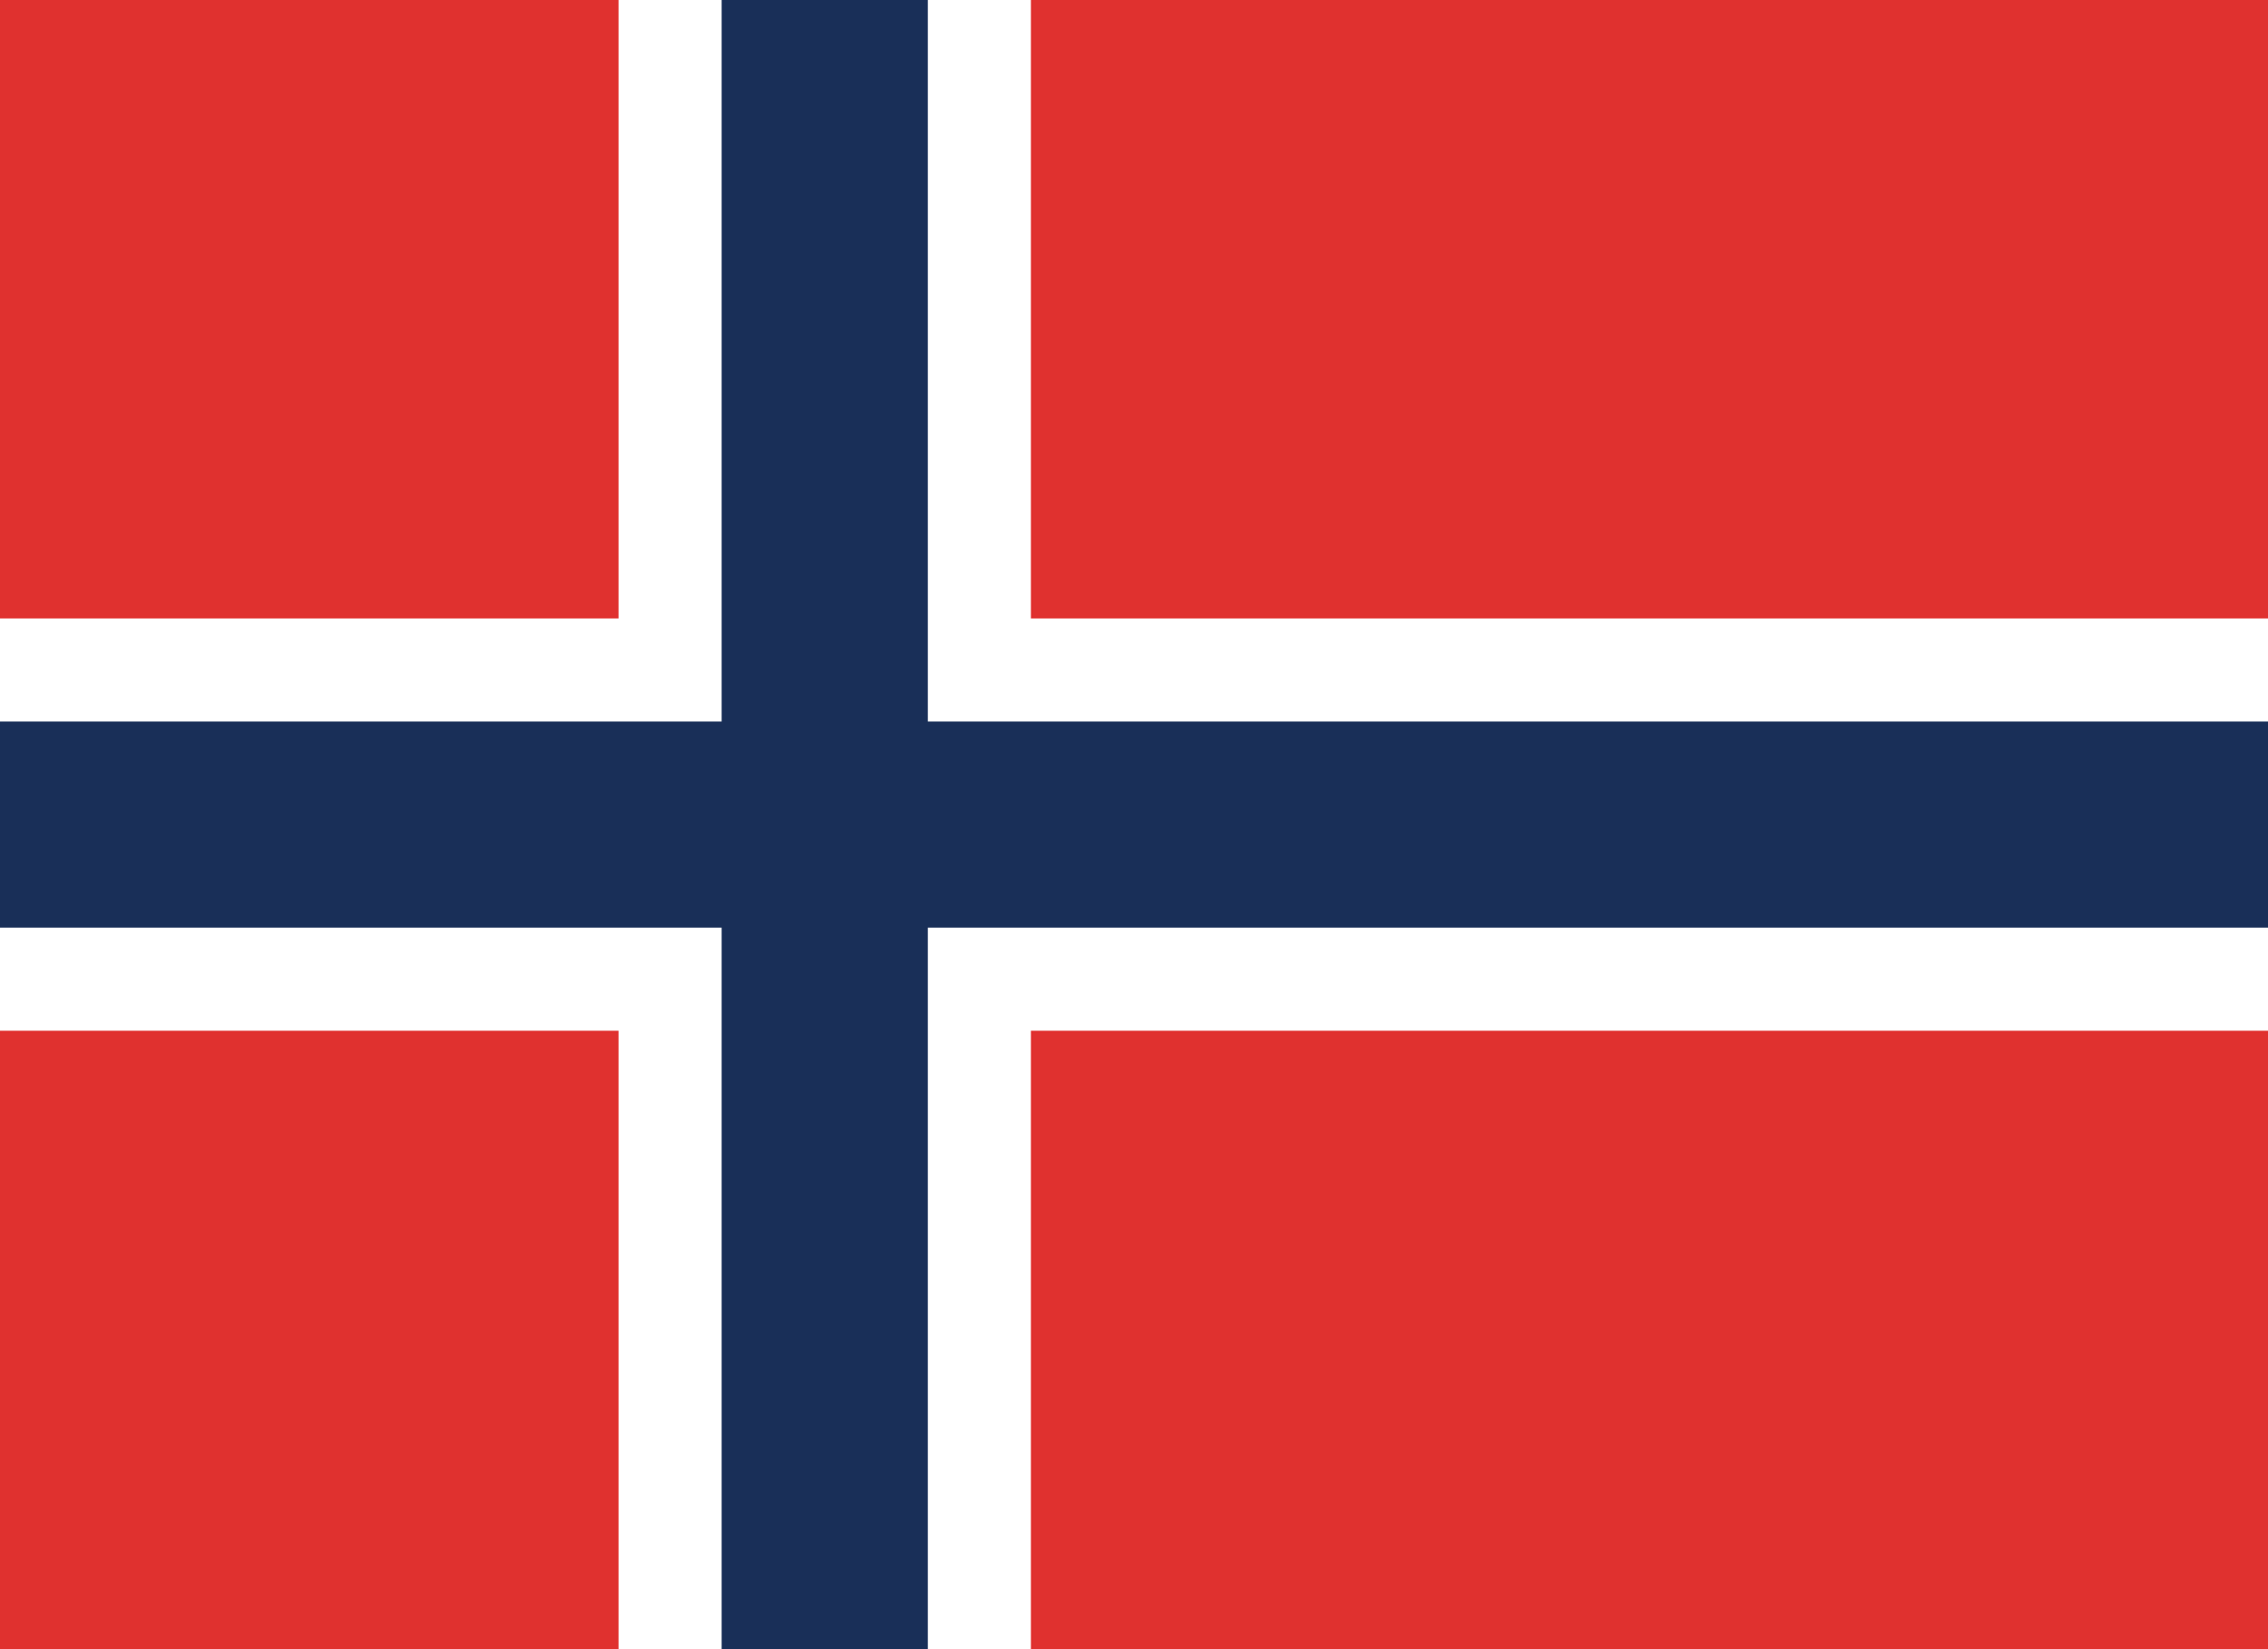 <?xml version="1.0" encoding="utf-8"?>
<!-- Generator: Adobe Illustrator 20.1.0, SVG Export Plug-In . SVG Version: 6.00 Build 0)  -->
<svg version="1.1" id="レイヤー_1" xmlns="http://www.w3.org/2000/svg" xmlns:xlink="http://www.w3.org/1999/xlink" x="0px"
	 y="0px" viewBox="0 0 275 200" style="enable-background:new 0 0 275 200;" xml:space="preserve">
<style type="text/css">
	.st0{fill:#E0312F;}
	.st1{fill:#FFFFFF;}
	.st2{fill:#192F58;}
</style>
<g>
	<rect class="st0" width="275" height="200"/>
	<polygon class="st1" points="275,75 125,75 125,0 75,0 75,75 0,75 0,125 75,125 75,200 125,200 125,125 275,125 	"/>
	<polygon class="st2" points="275,87.5 112.5,87.5 112.5,0 87.5,0 87.5,87.5 0,87.5 0,112.5 87.5,112.5 87.5,200 112.5,200 
		112.5,112.5 275,112.5 	"/>
</g>
</svg>
